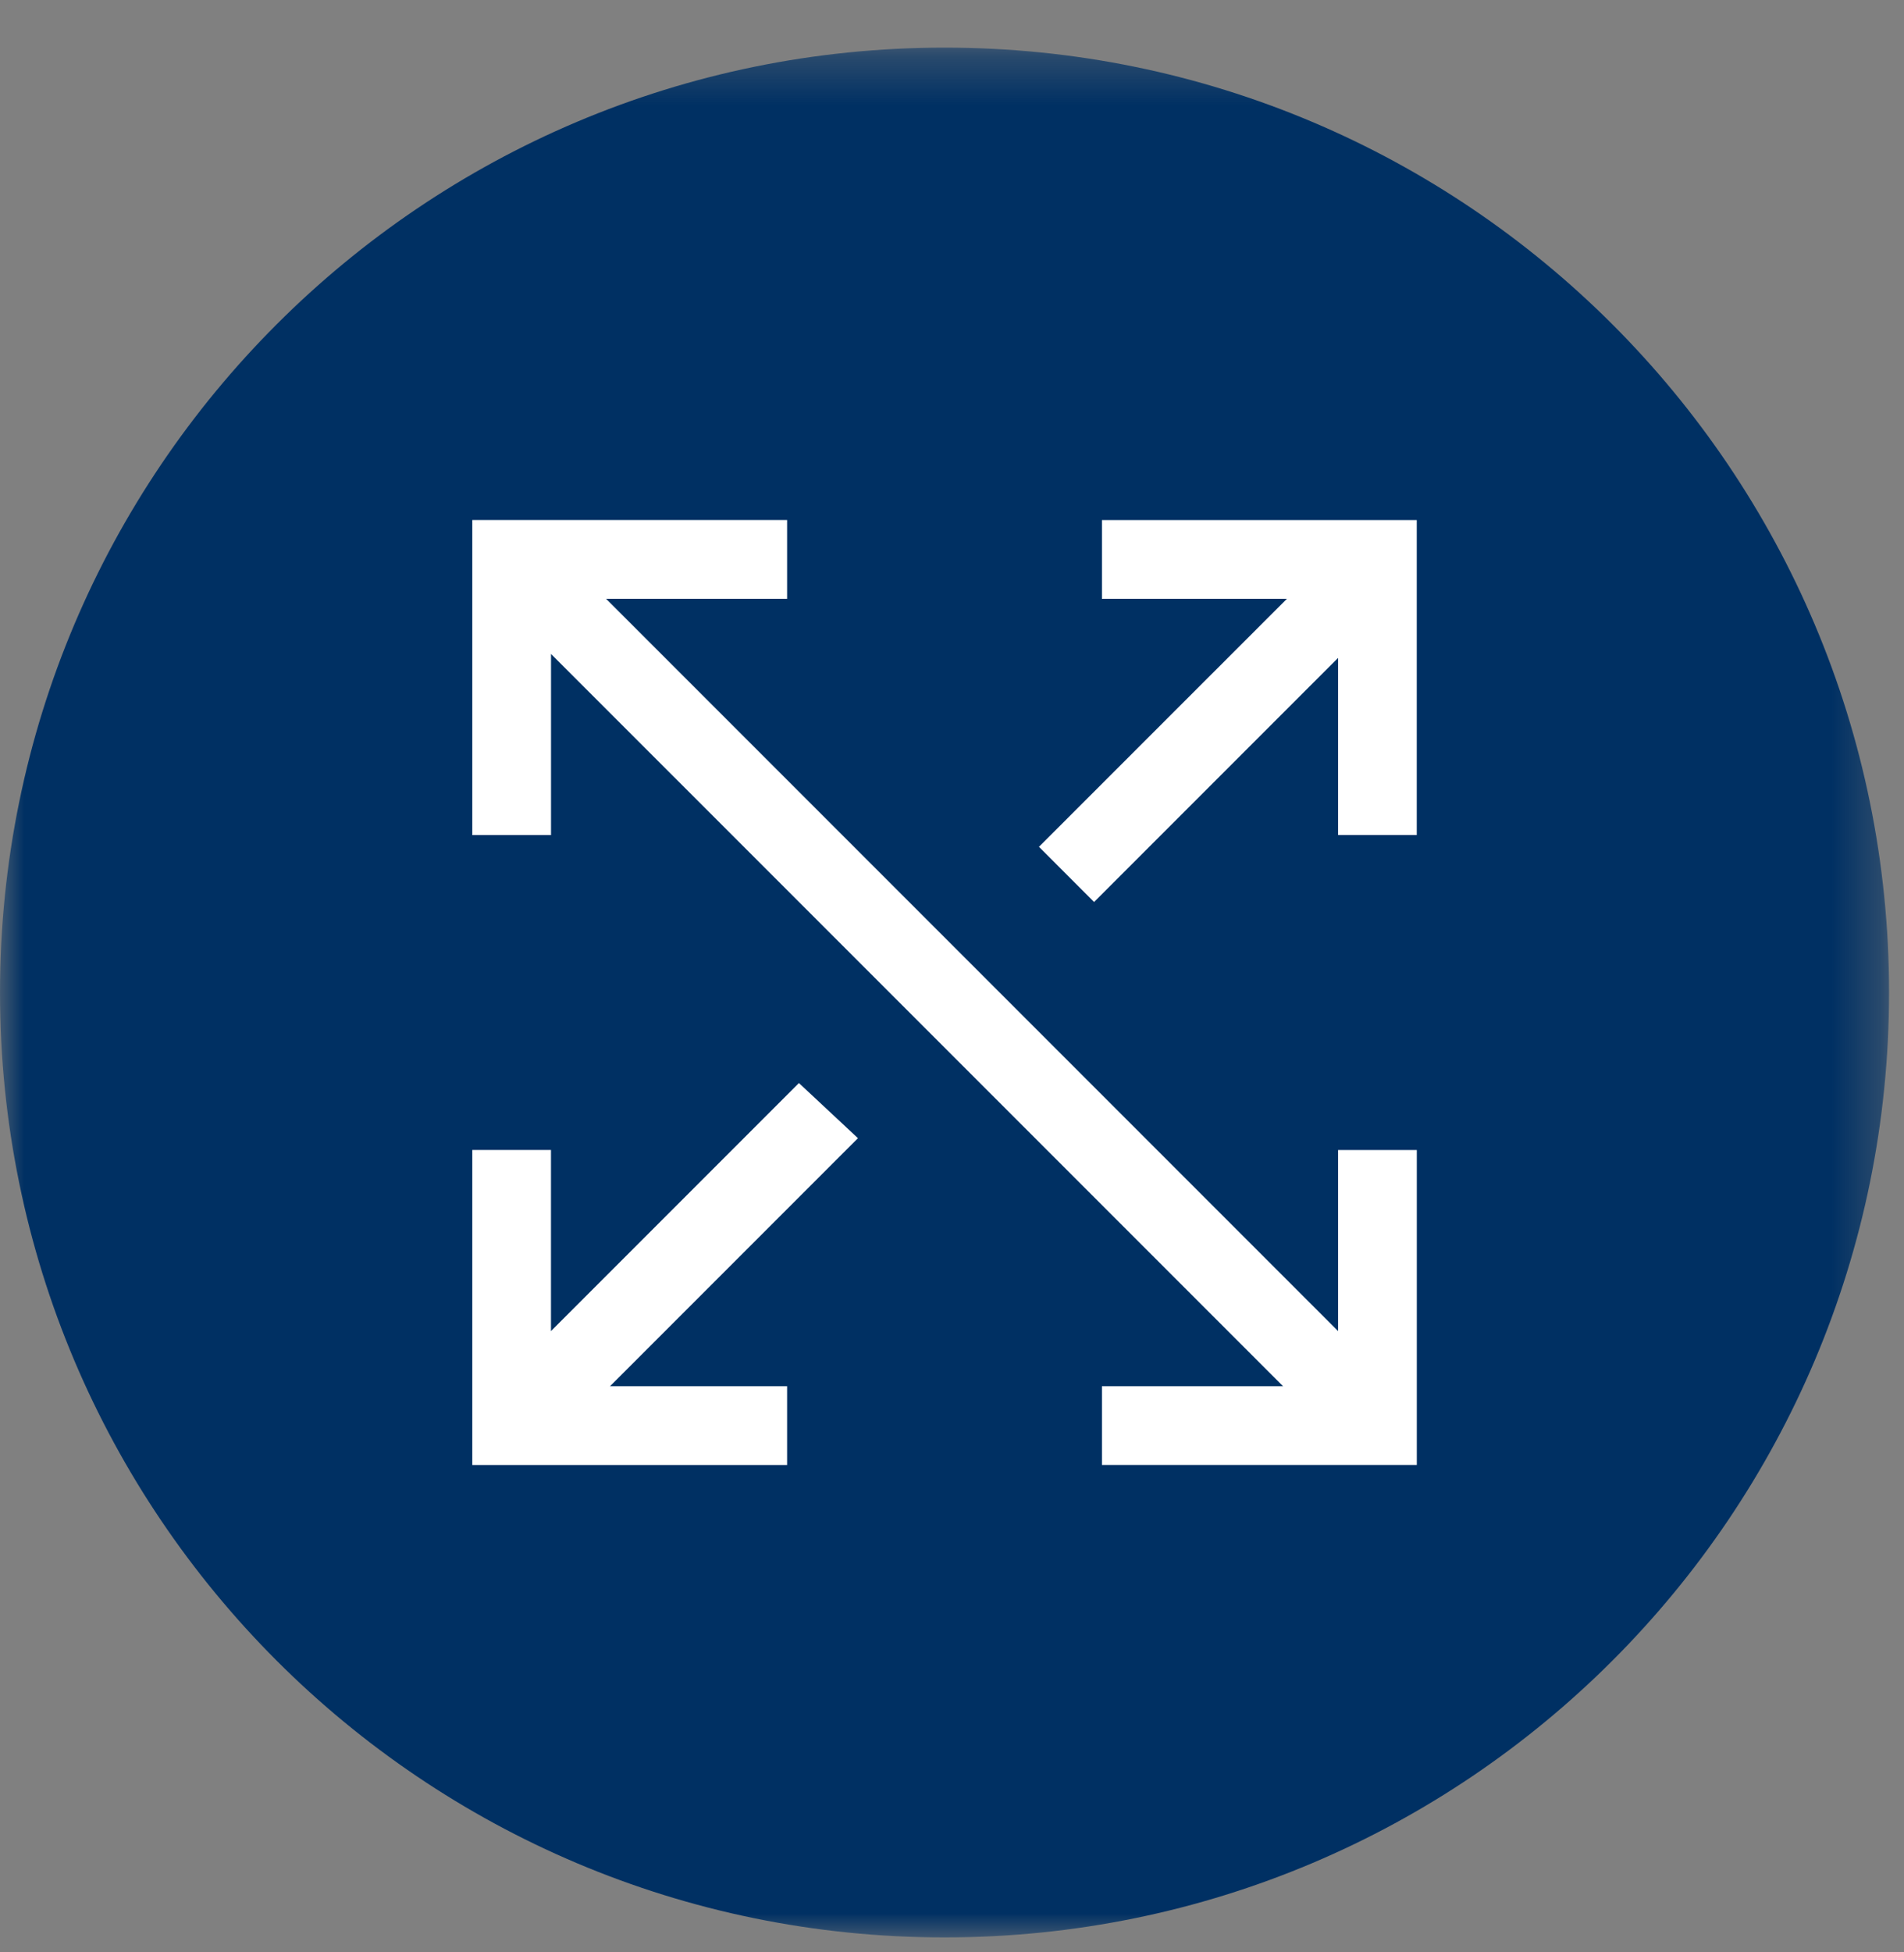 <?xml version="1.0" encoding="UTF-8"?>
<svg width="40px" height="41px" viewBox="0 0 40 41" version="1.1" xmlns="http://www.w3.org/2000/svg" xmlns:xlink="http://www.w3.org/1999/xlink">
    <rect x="0" y="0" width="40" height="41" fill="#808080" stroke="none"/>
    <title>icon-flexibler</title>
    <defs>
        <polygon id="path-1" points="0 0.315 39.686 0.315 39.686 40 0 40"></polygon>
    </defs>
    <g id="360°-Service" stroke="none" stroke-width="1" fill="none" fill-rule="evenodd">
        <g id="Data-Net-One-Netzwerktechnik" transform="translate(-165, -2489)">
            <g id="icon-flexibler" transform="translate(165, 2489)">
                <g id="Group-3" transform="translate(0, 0.685)">
                    <mask id="mask-2" fill="white">
                        <use xlink:href="#path-1"></use>
                    </mask>
                    <g id="Clip-2"></g>
                    <path d="M19.843,0.315 C8.884,0.315 0,9.199 0,20.157 C0,31.116 8.884,40.001 19.843,40.001 C30.802,40.001 39.686,31.116 39.686,20.157 C39.686,9.199 30.802,0.315 19.843,0.315" id="Fill-1" fill="#003063" mask="url(#mask-2)"></path>
                </g>
                <polygon id="Fill-4" fill="#FFFFFF" points="16.784 22.744 11.575 27.953 11.575 24.149 9.922 24.149 9.922 30.765 16.536 30.765 16.536 29.11 12.816 29.11 18.024 23.902"></polygon>
                <polygon id="Fill-6" fill="#FFFFFF" points="28.111 27.953 12.733 12.575 16.536 12.575 16.536 10.921 9.922 10.921 9.922 17.536 11.576 17.536 11.576 13.733 26.954 29.11 23.15 29.11 23.15 30.764 29.765 30.764 29.765 24.15 28.111 24.15"></polygon>
                <polygon id="Fill-8" fill="#FFFFFF" points="23.15 10.922 23.15 12.575 27.036 12.575 21.827 17.783 22.985 18.942 28.111 13.816 28.111 17.535 29.764 17.535 29.764 10.922"></polygon>
            </g>
        </g>
    </g>
</svg>